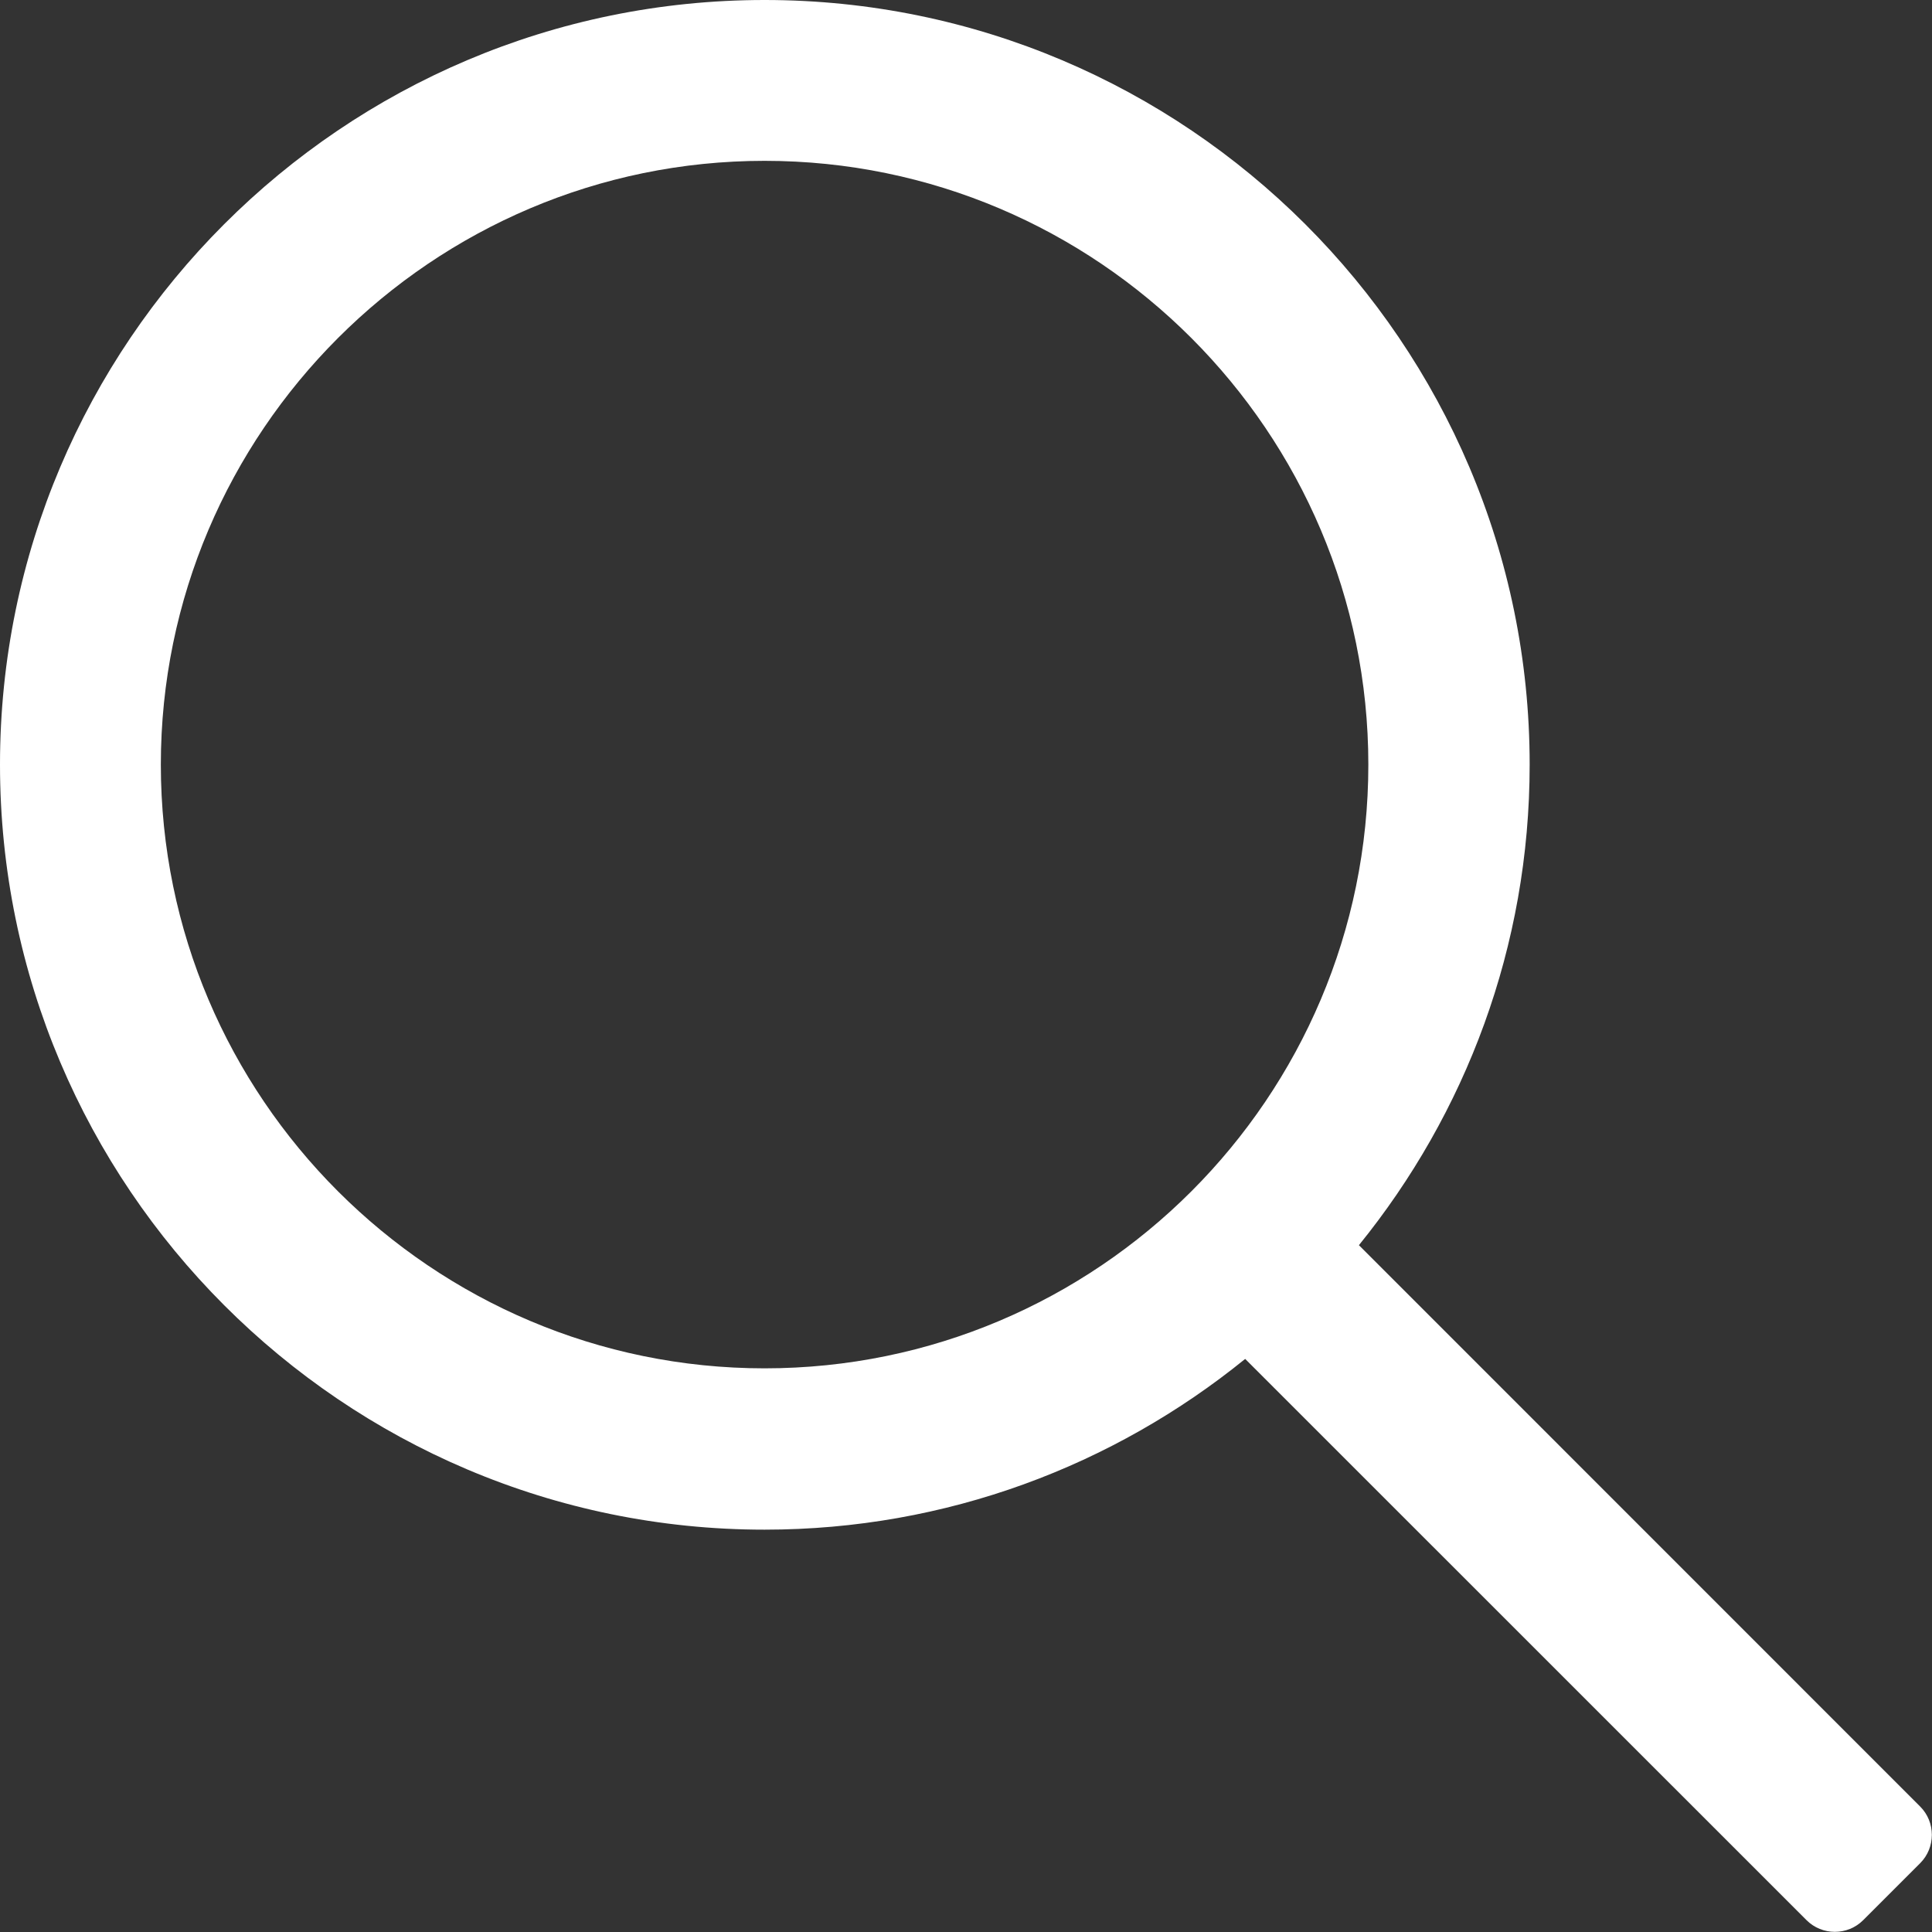 <?xml version="1.0" encoding="UTF-8"?>
<svg xmlns="http://www.w3.org/2000/svg" xmlns:xlink="http://www.w3.org/1999/xlink" width="16pt" height="16pt" viewBox="0 0 16 16" version="1.1">
<rect x="0" y="0" width="16" height="16" fill="#333333" stroke="none"/>
<g id="surface1">
<path style=" stroke:none;fill-rule:nonzero;fill:rgb(100%,100%,100%);fill-opacity:1;" d="M 15.902 14.961 L 11.254 10.312 C 12.137 9.223 12.668 7.84 12.668 6.332 C 12.668 2.84 9.824 0 6.332 0 C 2.84 0 0 2.84 0 6.332 C 0 9.824 2.84 12.668 6.332 12.668 C 7.84 12.668 9.223 12.137 10.312 11.254 L 14.961 15.902 C 15.09 16.031 15.301 16.031 15.43 15.902 L 15.902 15.43 C 16.031 15.301 16.031 15.09 15.902 14.961 Z M 6.332 11.332 C 3.578 11.332 1.332 9.09 1.332 6.332 C 1.332 3.578 3.578 1.332 6.332 1.332 C 9.09 1.332 11.332 3.578 11.332 6.332 C 11.332 9.09 9.09 11.332 6.332 11.332 Z M 6.332 11.332 "/>
</g>
</svg>
